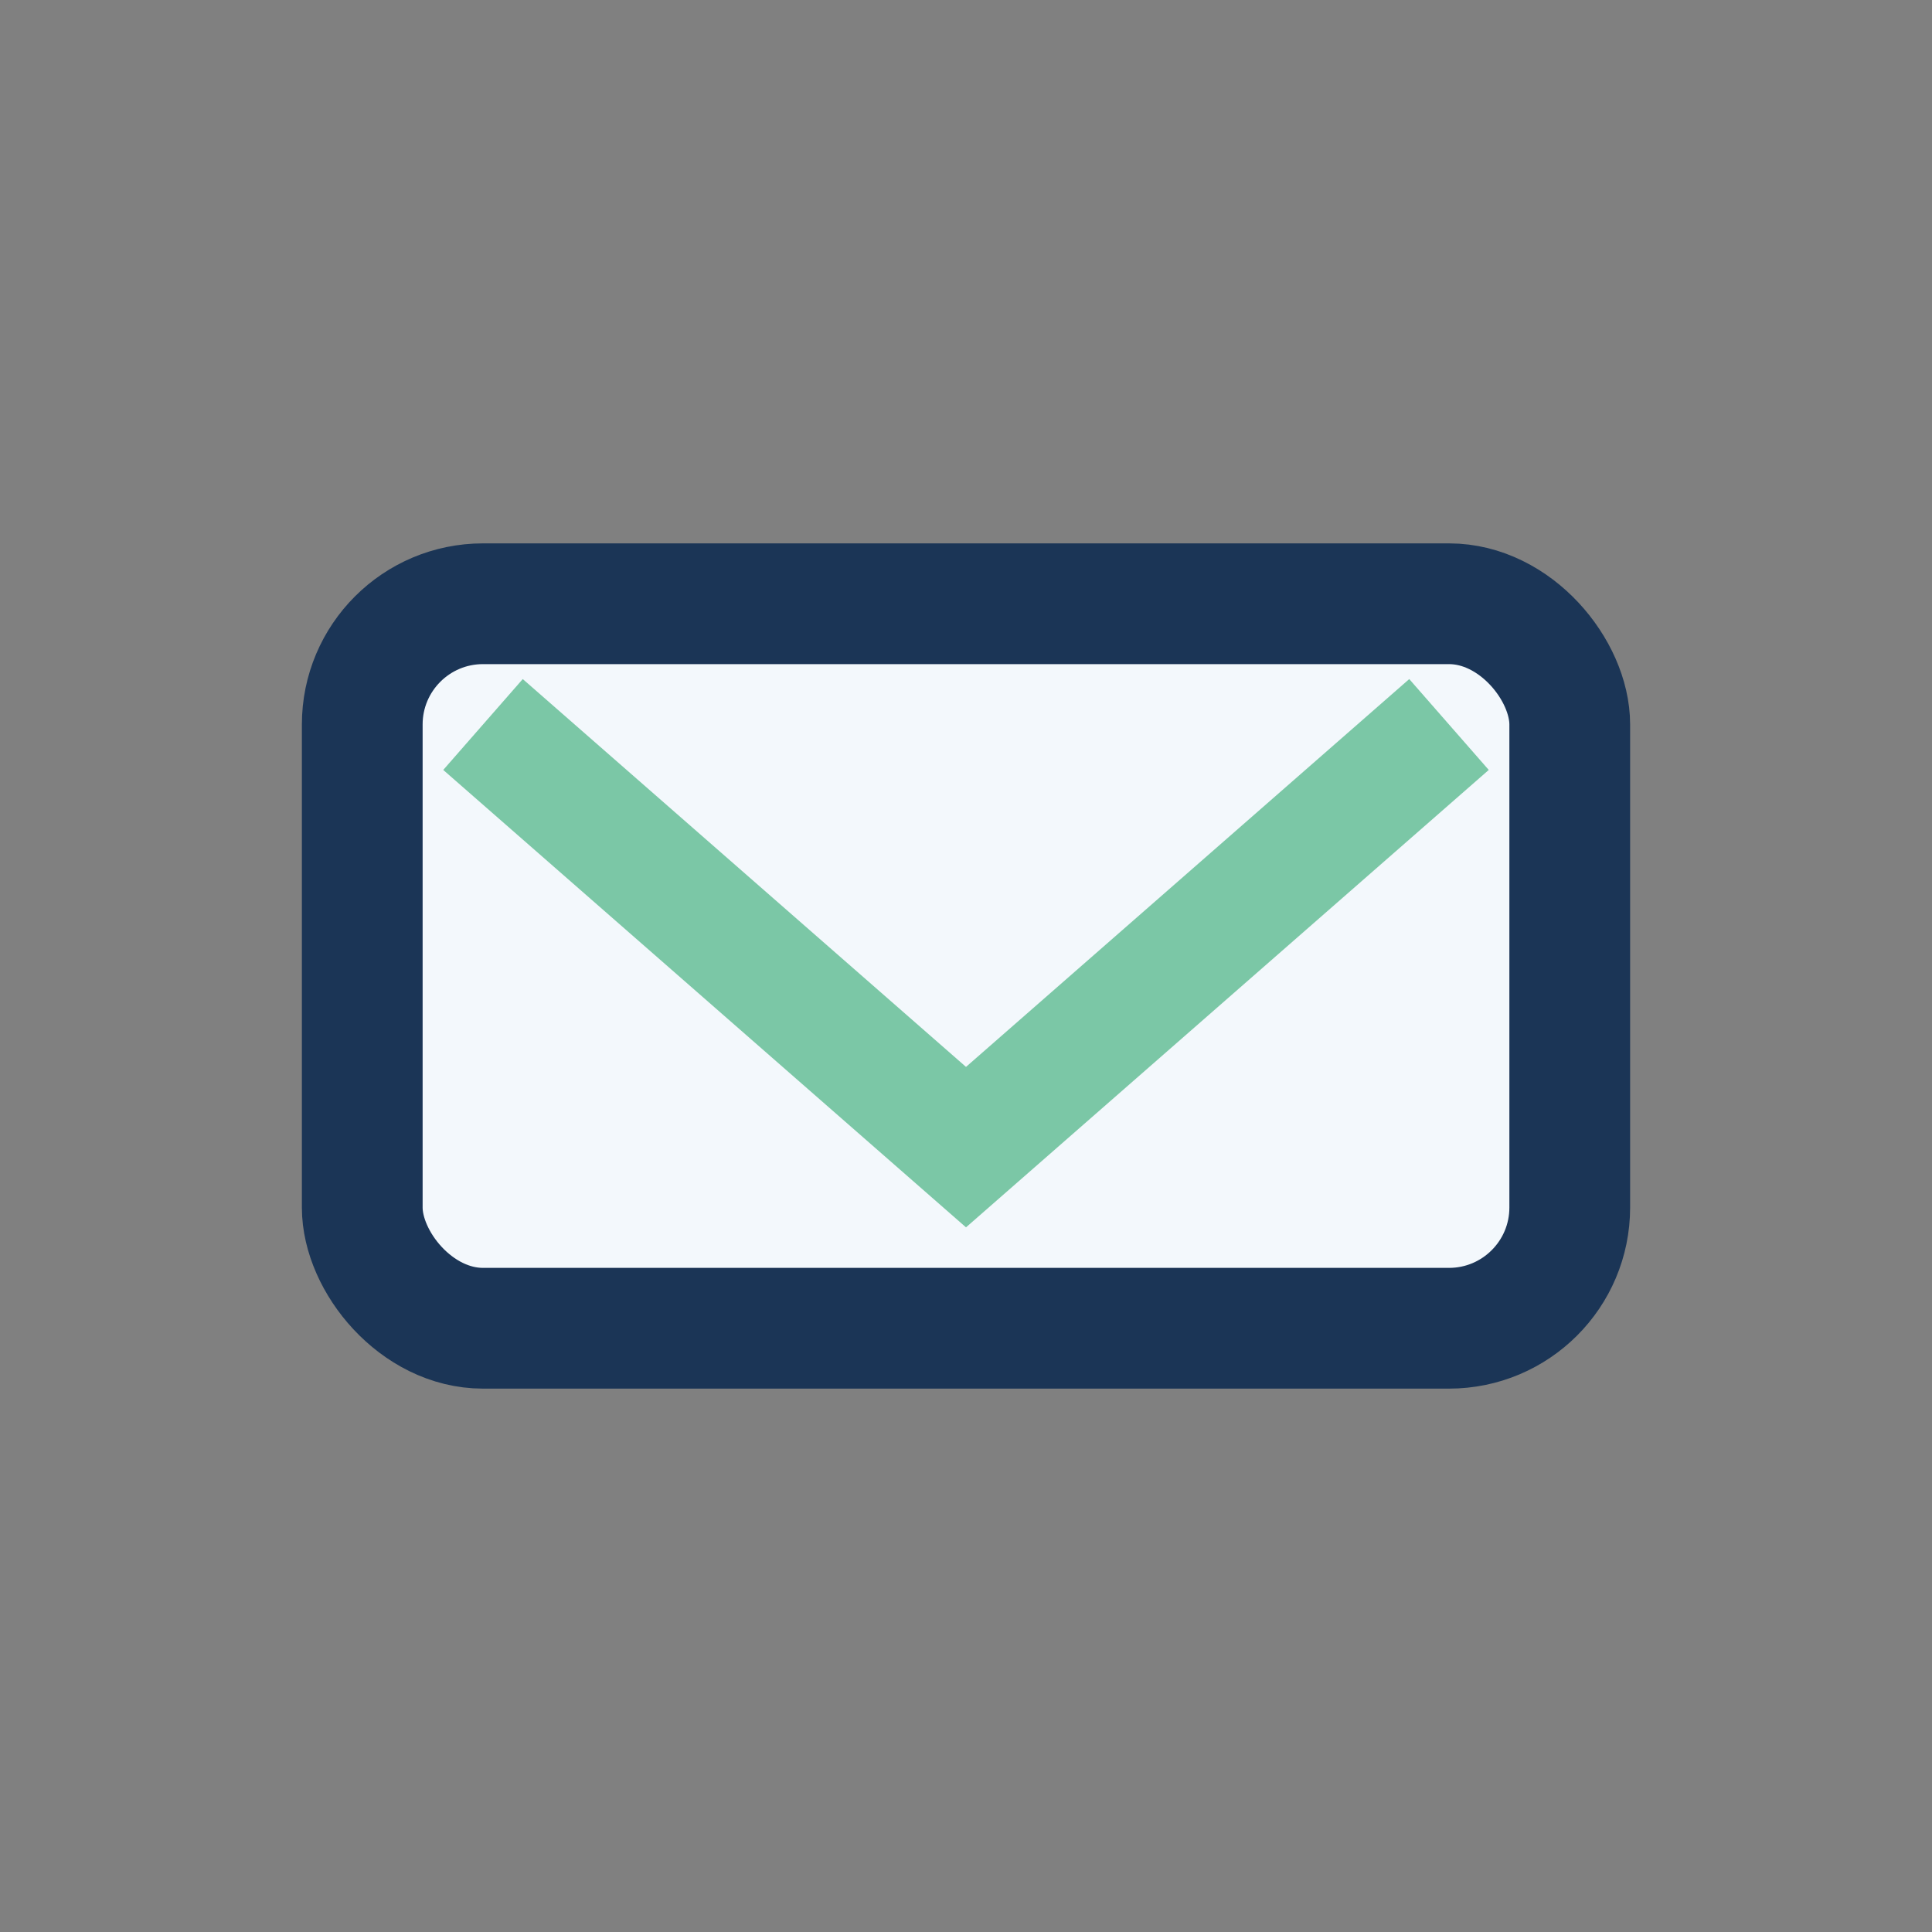 <?xml version="1.0" encoding="UTF-8"?>
<svg xmlns="http://www.w3.org/2000/svg" width="32" height="32" viewBox="0 0 32 32"><rect x="0" y="0" width="32" height="32" fill="#808080" stroke="none"/><rect x="6" y="10" width="20" height="12" rx="2" fill="#F3F8FC" stroke="#1B3556" stroke-width="2"/><path d="M8 12l8 7 8-7" fill="none" stroke="#7BC7A6" stroke-width="2"/></svg>